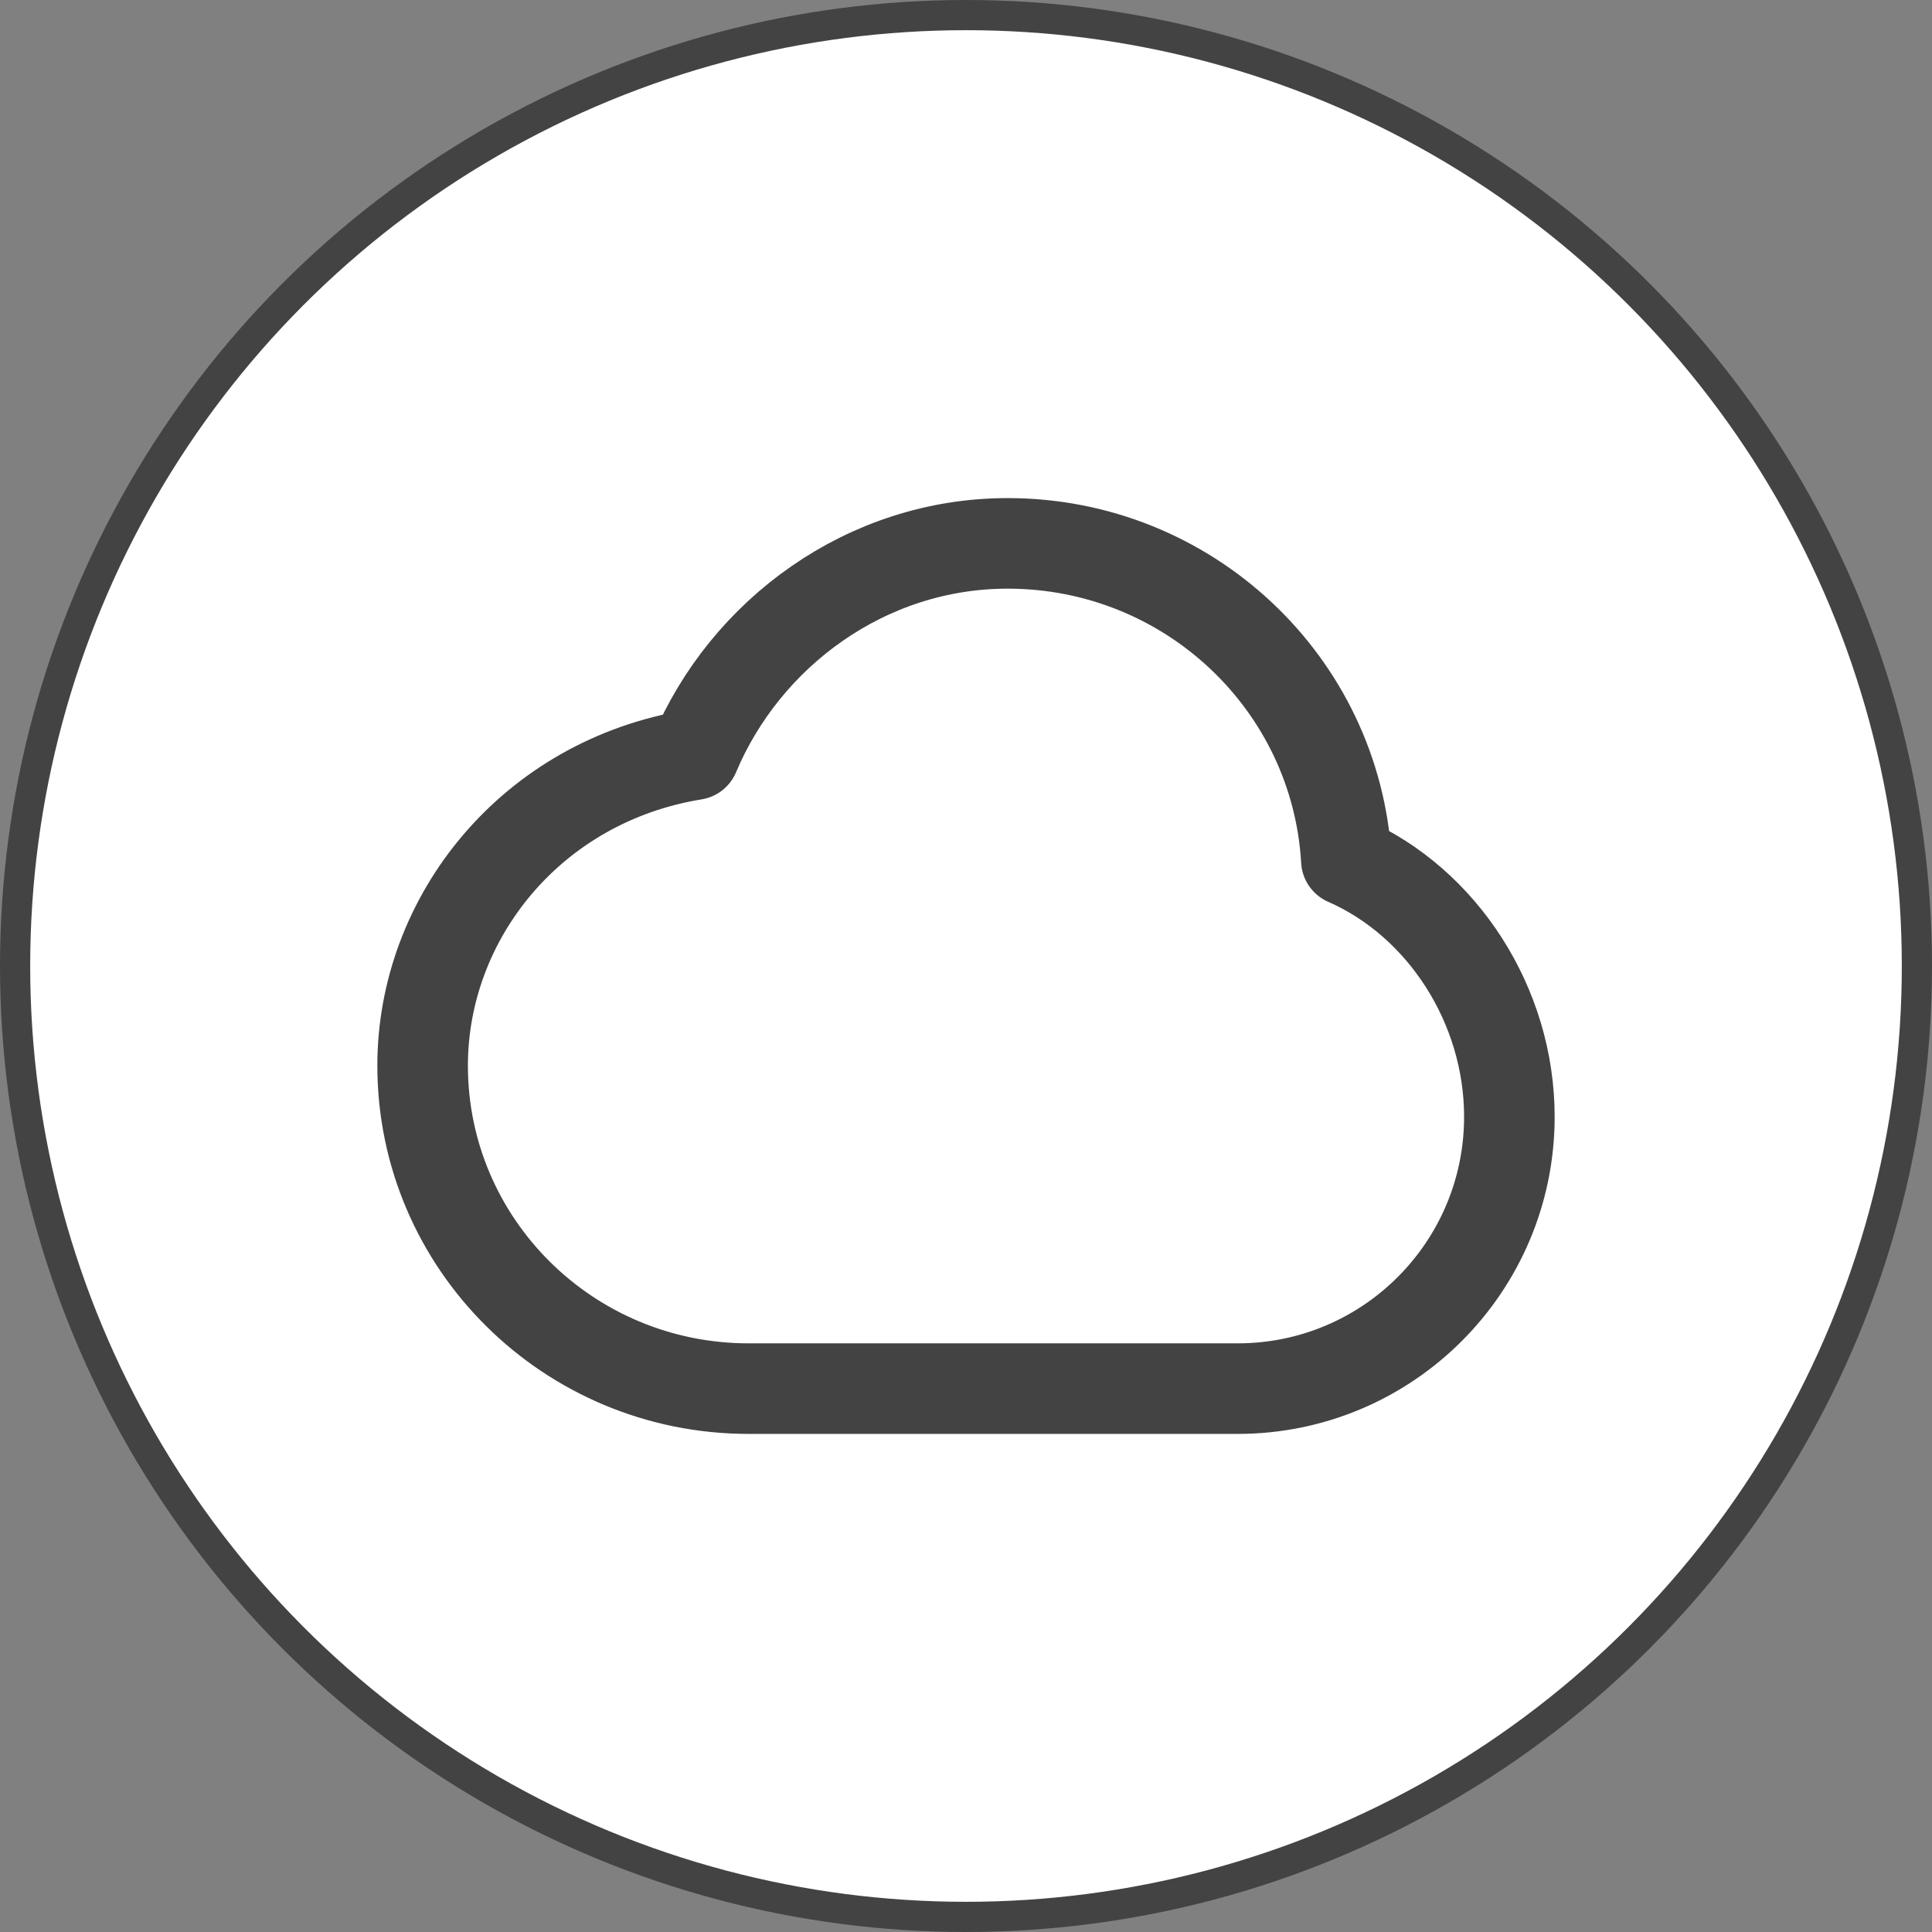 <svg xmlns="http://www.w3.org/2000/svg" width="128" height="128" viewBox="0 0 128 128" fill="none"><rect x="0" y="0" width="128" height="128" fill="#808080" stroke="none"/><circle cx="64" cy="64" r="63" fill="white" stroke="#434343" stroke-width="2"></circle><path d="M28 70.597C28 82.418 37.671 92 49.6 92H82C91.941 92 100 83.936 100 73.988C100 66.601 95.557 59.78 89.2 57C88.527 45.29 78.736 36 66.757 36C57.406 36 49.388 41.946 46 50C35.2 51.75 28 60.8 28 70.597Z" stroke="#434343" stroke-width="6" stroke-linecap="round" stroke-linejoin="round"></path></svg>
